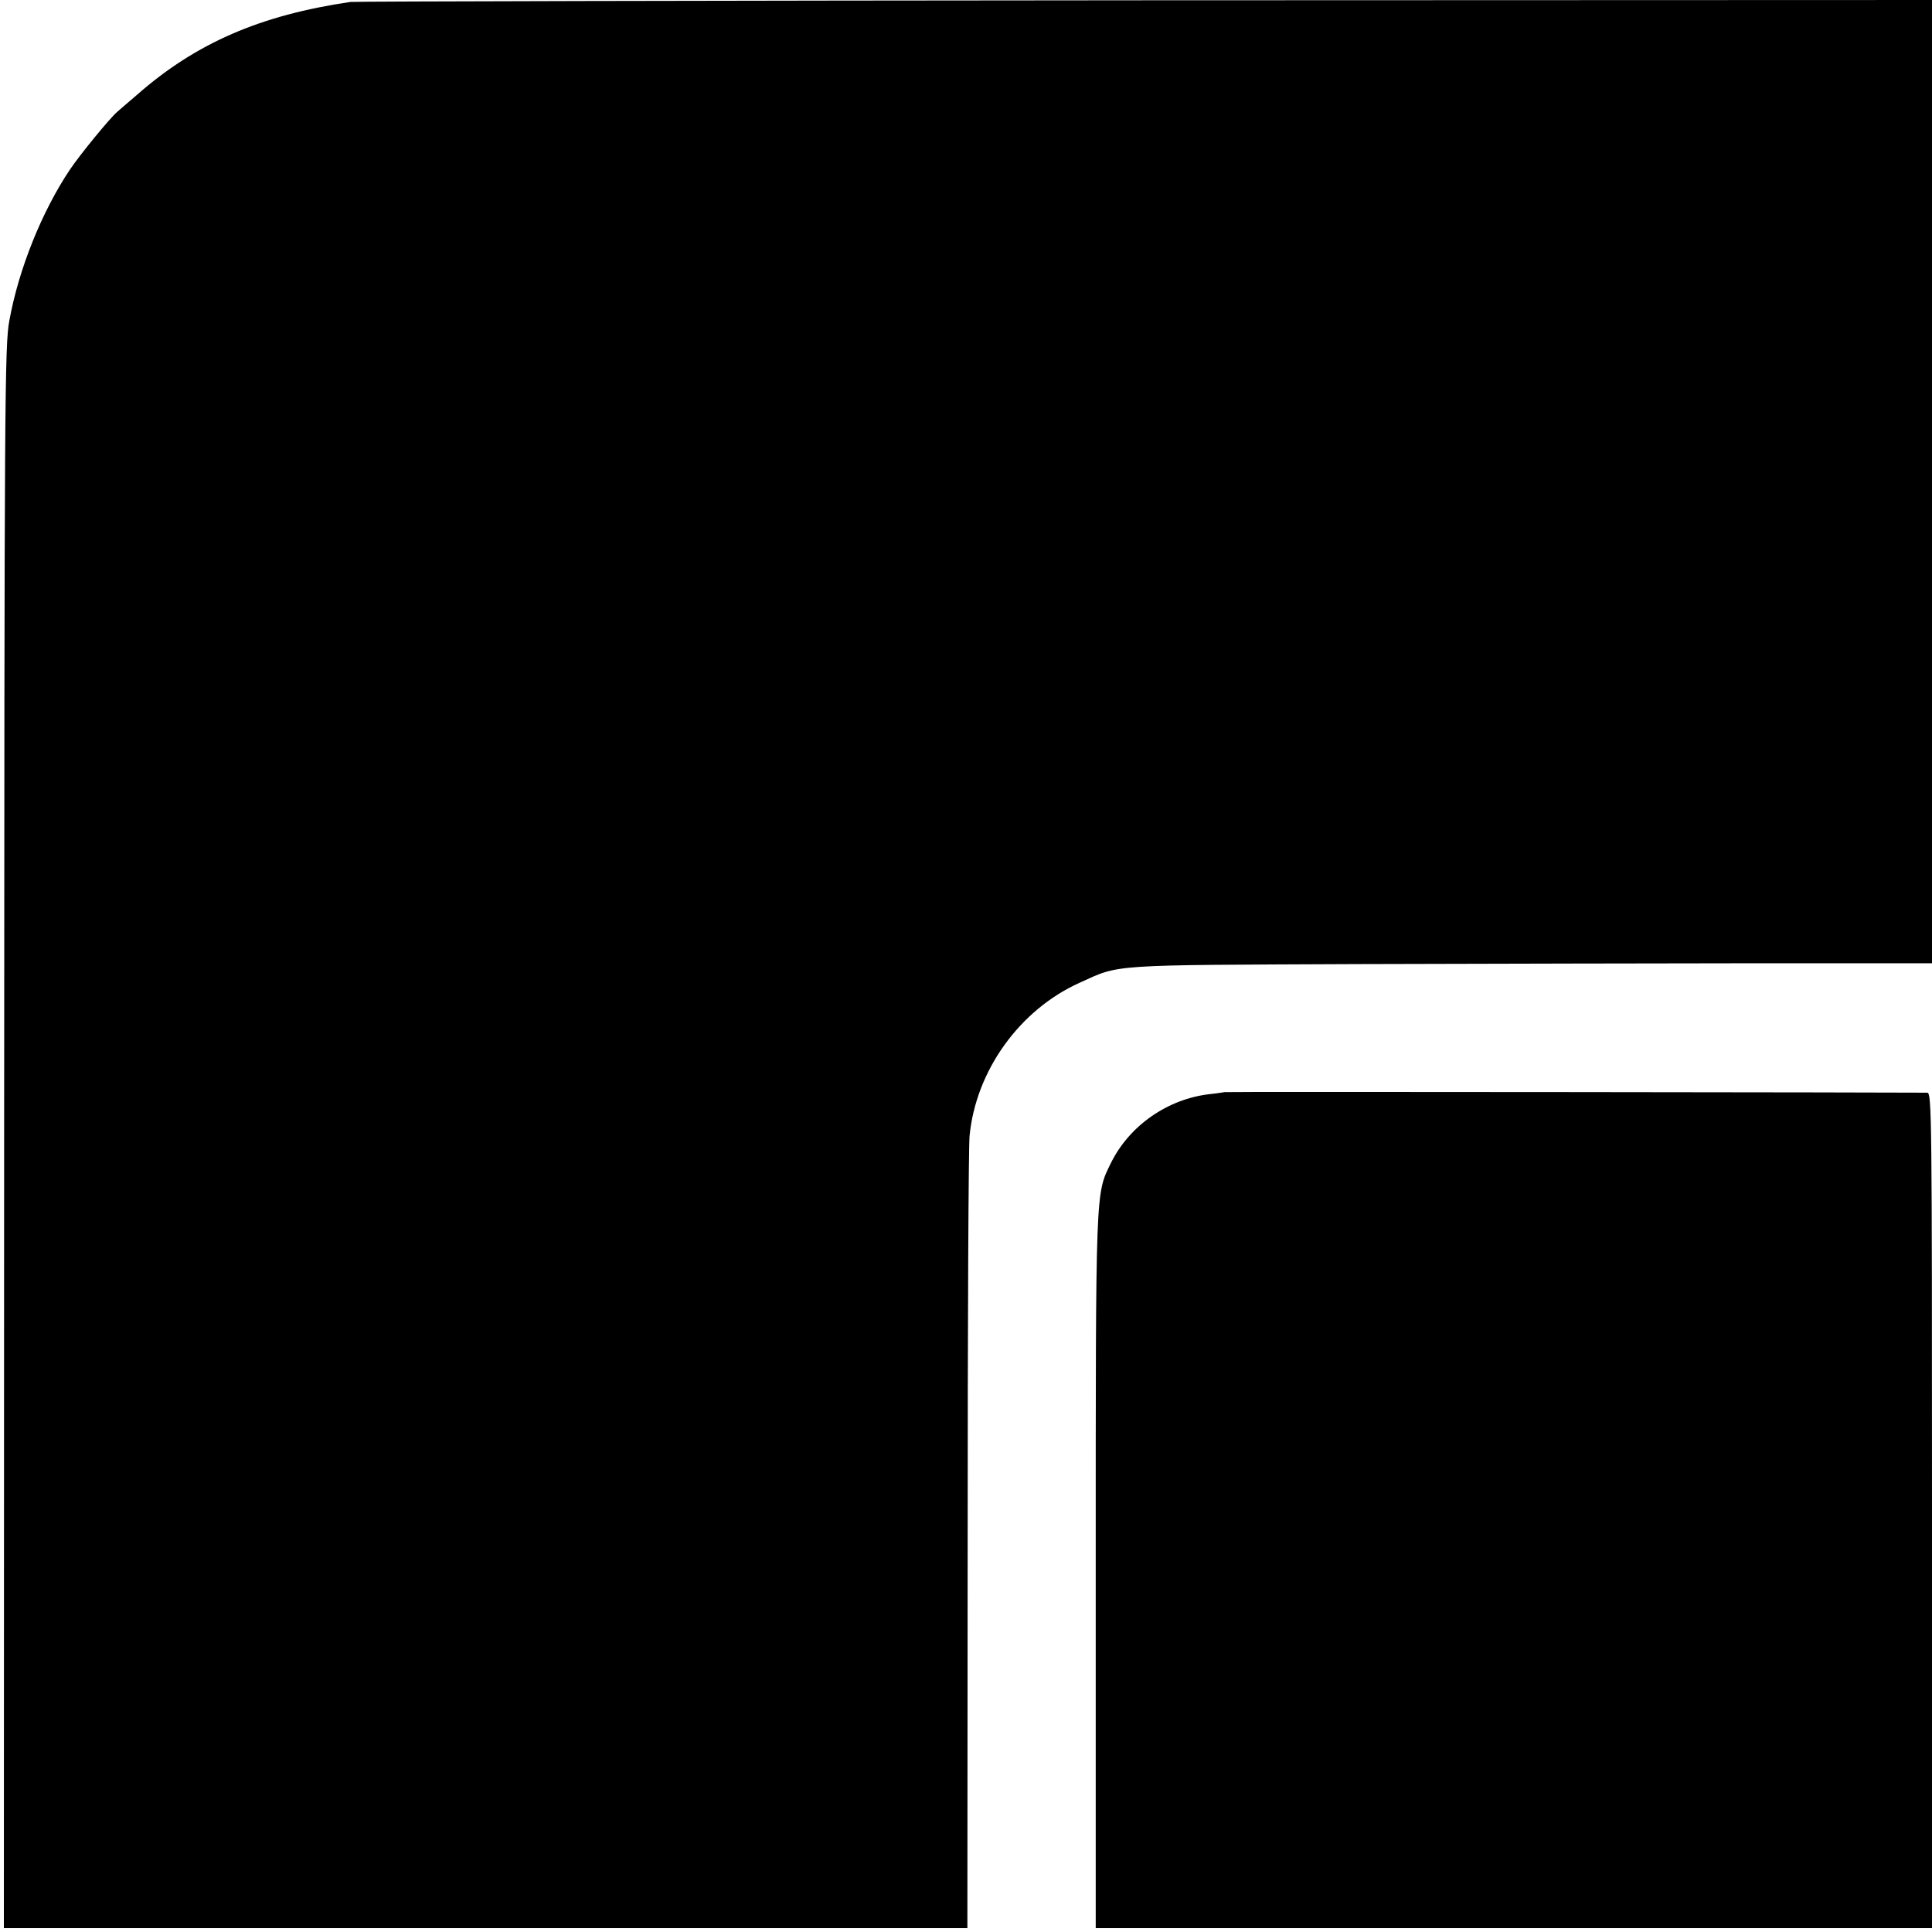 <?xml version="1.0" standalone="no"?>
<!DOCTYPE svg PUBLIC "-//W3C//DTD SVG 20010904//EN"
 "http://www.w3.org/TR/2001/REC-SVG-20010904/DTD/svg10.dtd">
<svg version="1.0" xmlns="http://www.w3.org/2000/svg"
 width="700pt" height="700pt" viewBox="0 0 700 700"
 preserveAspectRatio="xMidYMid meet">
<g transform="translate(0,700) scale(0.1,-0.1)"
fill="#000000" stroke="none">
<path d="M1270 6993 c-327 -48 -560 -149 -773 -336 -33 -28 -65 -56 -72 -62
-28 -24 -135 -155 -172 -210 -101 -151 -185 -359 -219 -546 -17 -88 -18 -279
-19 -2960 l-1 -2865 1746 0 1745 0 1 1405 c0 773 3 1433 7 1466 23 236 181
456 398 554 150 68 98 64 1014 68 457 1 1110 3 1453 3 l622 0 0 1745 0 1745
-2852 -1 c-1569 -1 -2864 -4 -2878 -6z"/>
<path d="M4437 3043 c-1 0 -24 -4 -52 -7 -154 -17 -293 -114 -360 -250 -56
-114 -55 -81 -55 -1482 l0 -1290 1515 0 1515 0 0 1513 c0 1434 -1 1513 -17
1514 -50 1 -2545 4 -2546 2z"/>
</g>
</svg>
